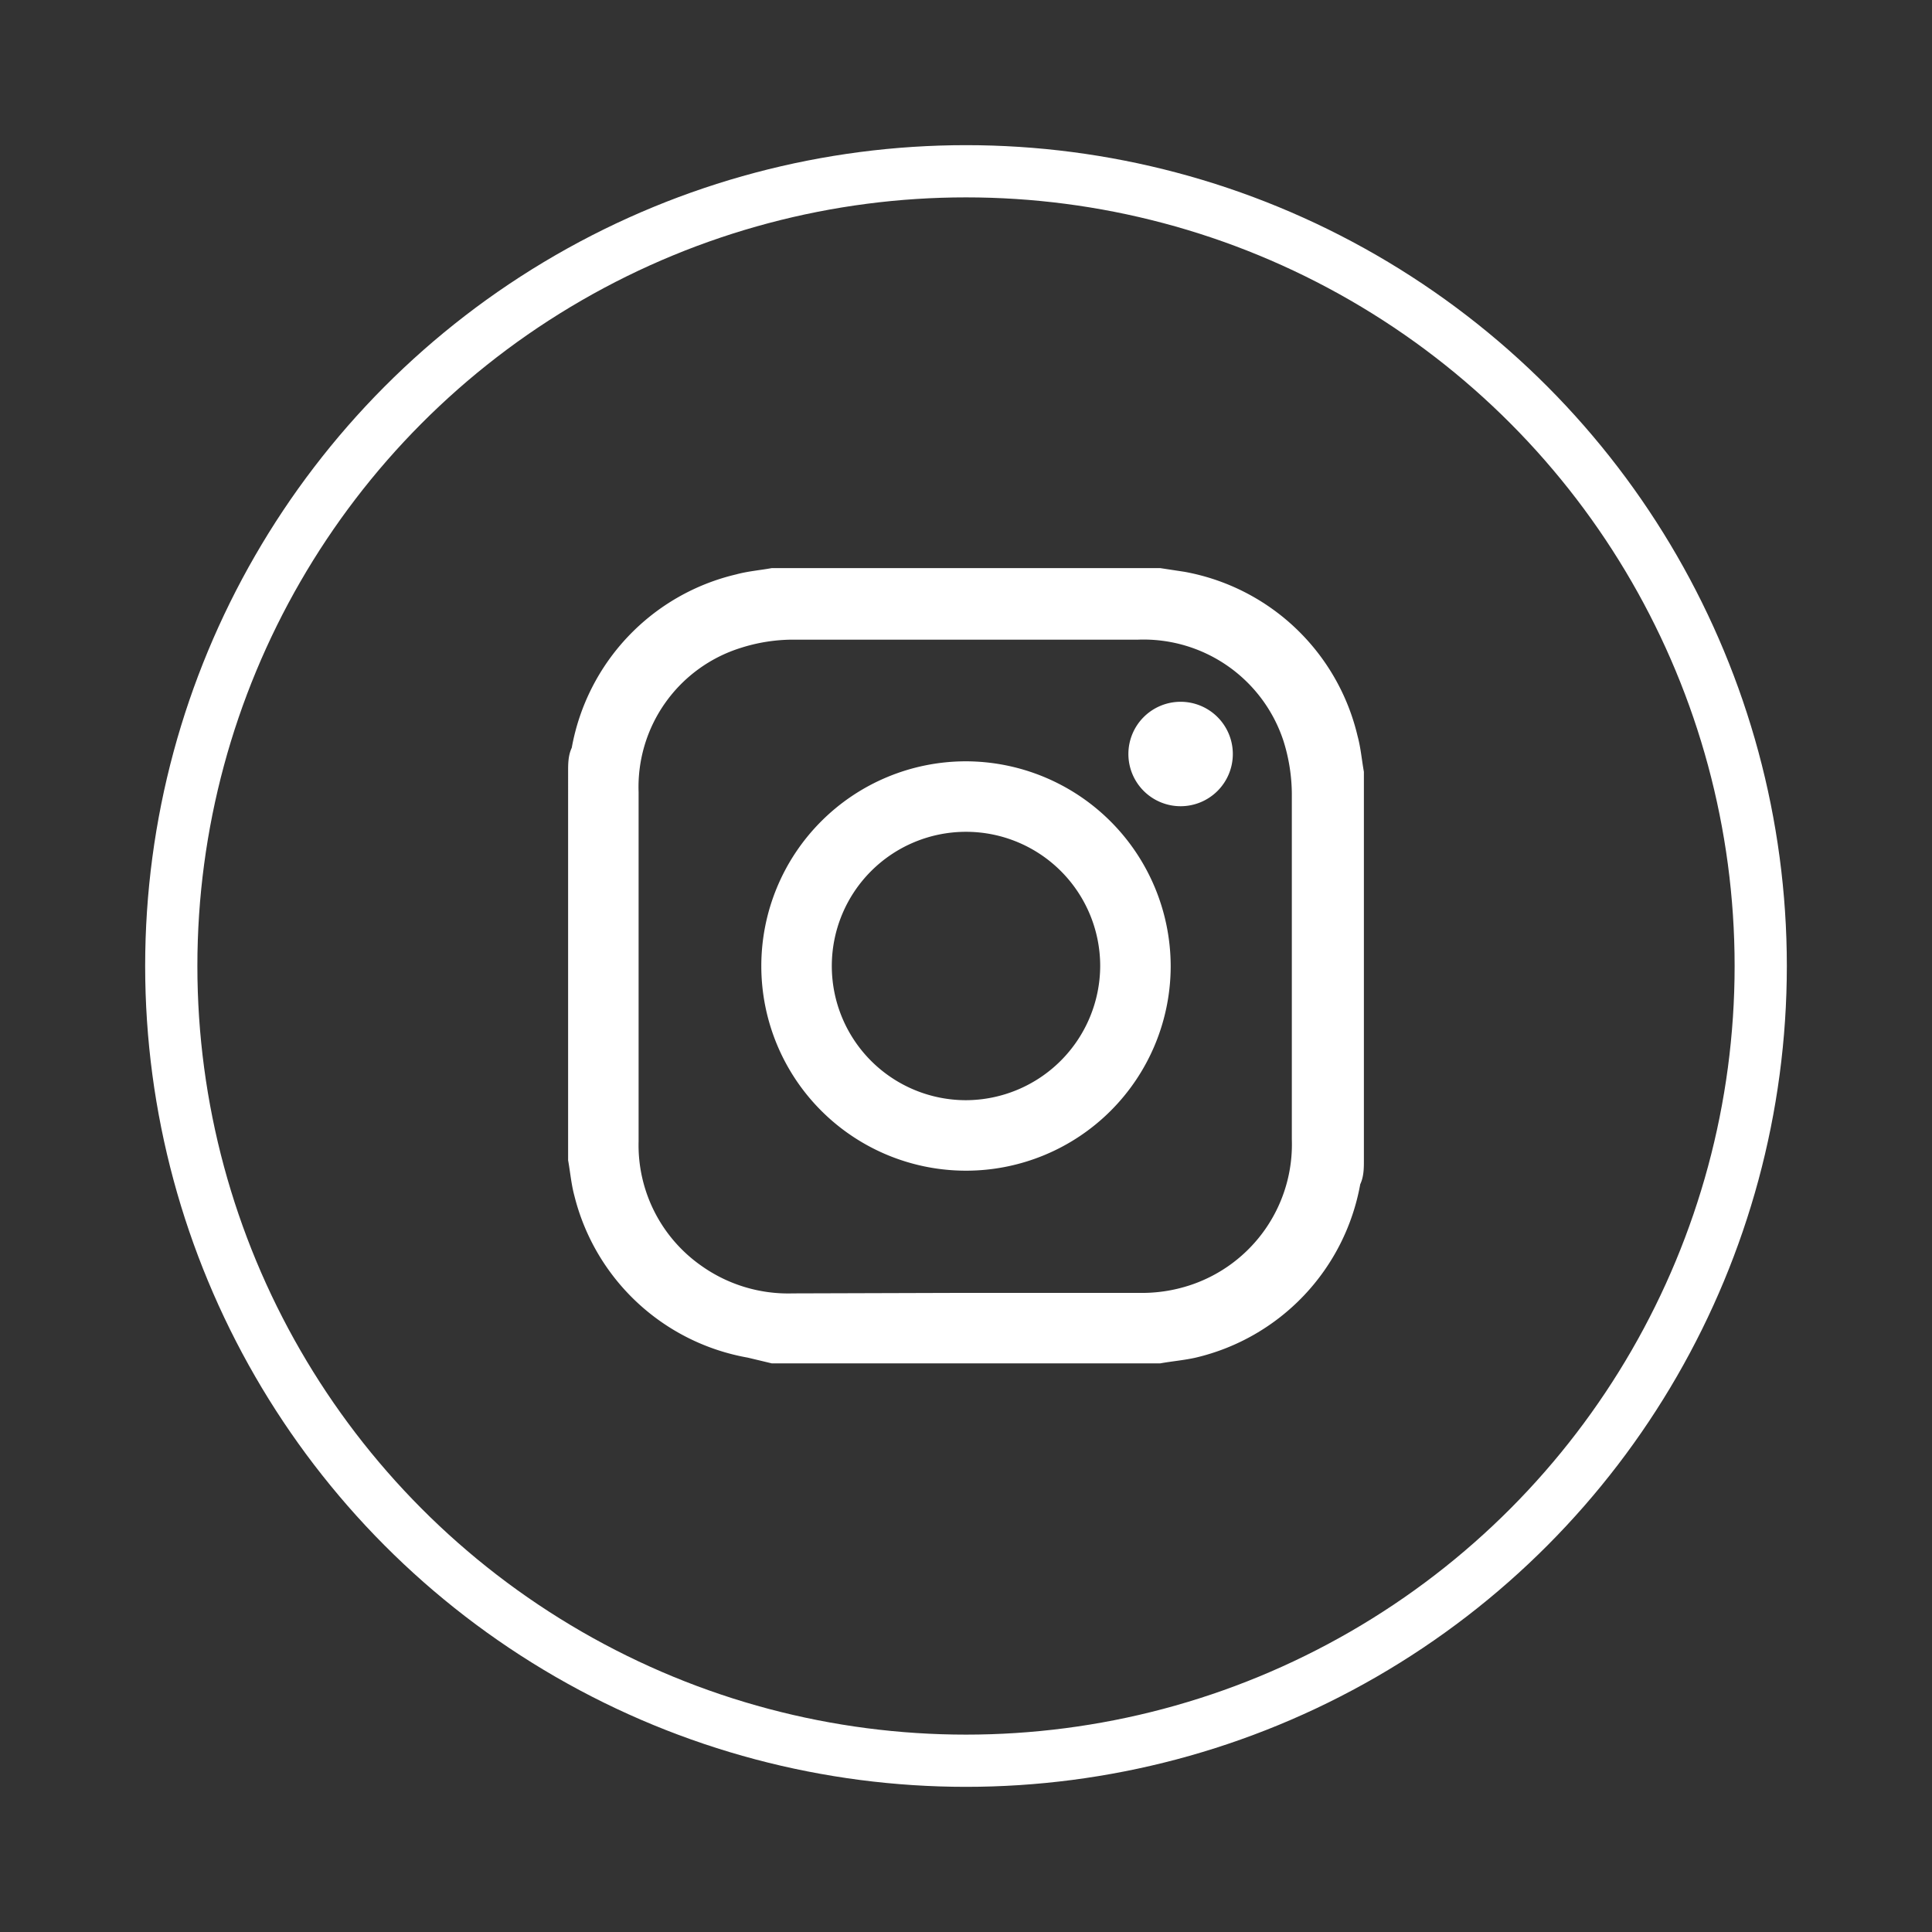 <svg id="Capa_1" data-name="Capa 1" xmlns="http://www.w3.org/2000/svg" viewBox="0 0 37 37"><rect x="0" y="0" width="37" height="37" fill="#333333" stroke="none"/><defs><style>.cls-1{fill:#fff;}.cls-2{fill:none;stroke:#fff;stroke-miterlimit:10;}</style></defs><g id="W8YhLl"><path class="cls-1" d="M22.22,26.11H14.78L14.32,26A4.17,4.17,0,0,1,11,22.9c-.06-.22-.08-.46-.12-.68V14.78c0-.15,0-.31.07-.46A4.17,4.17,0,0,1,14.1,11c.22-.06.46-.08.68-.12h7.44l.46.07A4.17,4.17,0,0,1,26,14.1c.06.22.08.46.12.68v7.44c0,.15,0,.31-.07.46A4.17,4.17,0,0,1,22.9,26C22.68,26.05,22.44,26.07,22.22,26.11Zm-3.73-1.35H21.8a2.94,2.94,0,0,0,1-.15,2.84,2.84,0,0,0,1.94-2.79c0-2.21,0-4.42,0-6.63a3.44,3.44,0,0,0-.16-1,2.82,2.82,0,0,0-2.78-1.94H15.18a3.31,3.31,0,0,0-1,.16,2.79,2.79,0,0,0-1.95,2.76q0,3.35,0,6.69a2.82,2.82,0,0,0,1.2,2.38,2.87,2.87,0,0,0,1.75.53Z"/><path class="cls-1" d="M22.42,18.5a3.92,3.92,0,1,1-3.93-3.92A3.93,3.93,0,0,1,22.42,18.5Zm-1.35,0a2.57,2.57,0,1,0-2.57,2.57A2.58,2.58,0,0,0,21.07,18.5Z"/><path class="cls-1" d="M22.61,13.44a1,1,0,1,1-1,1A1,1,0,0,1,22.61,13.44Z"/></g><circle class="cls-2" cx="18.5" cy="18.5" r="15.22"/></svg>